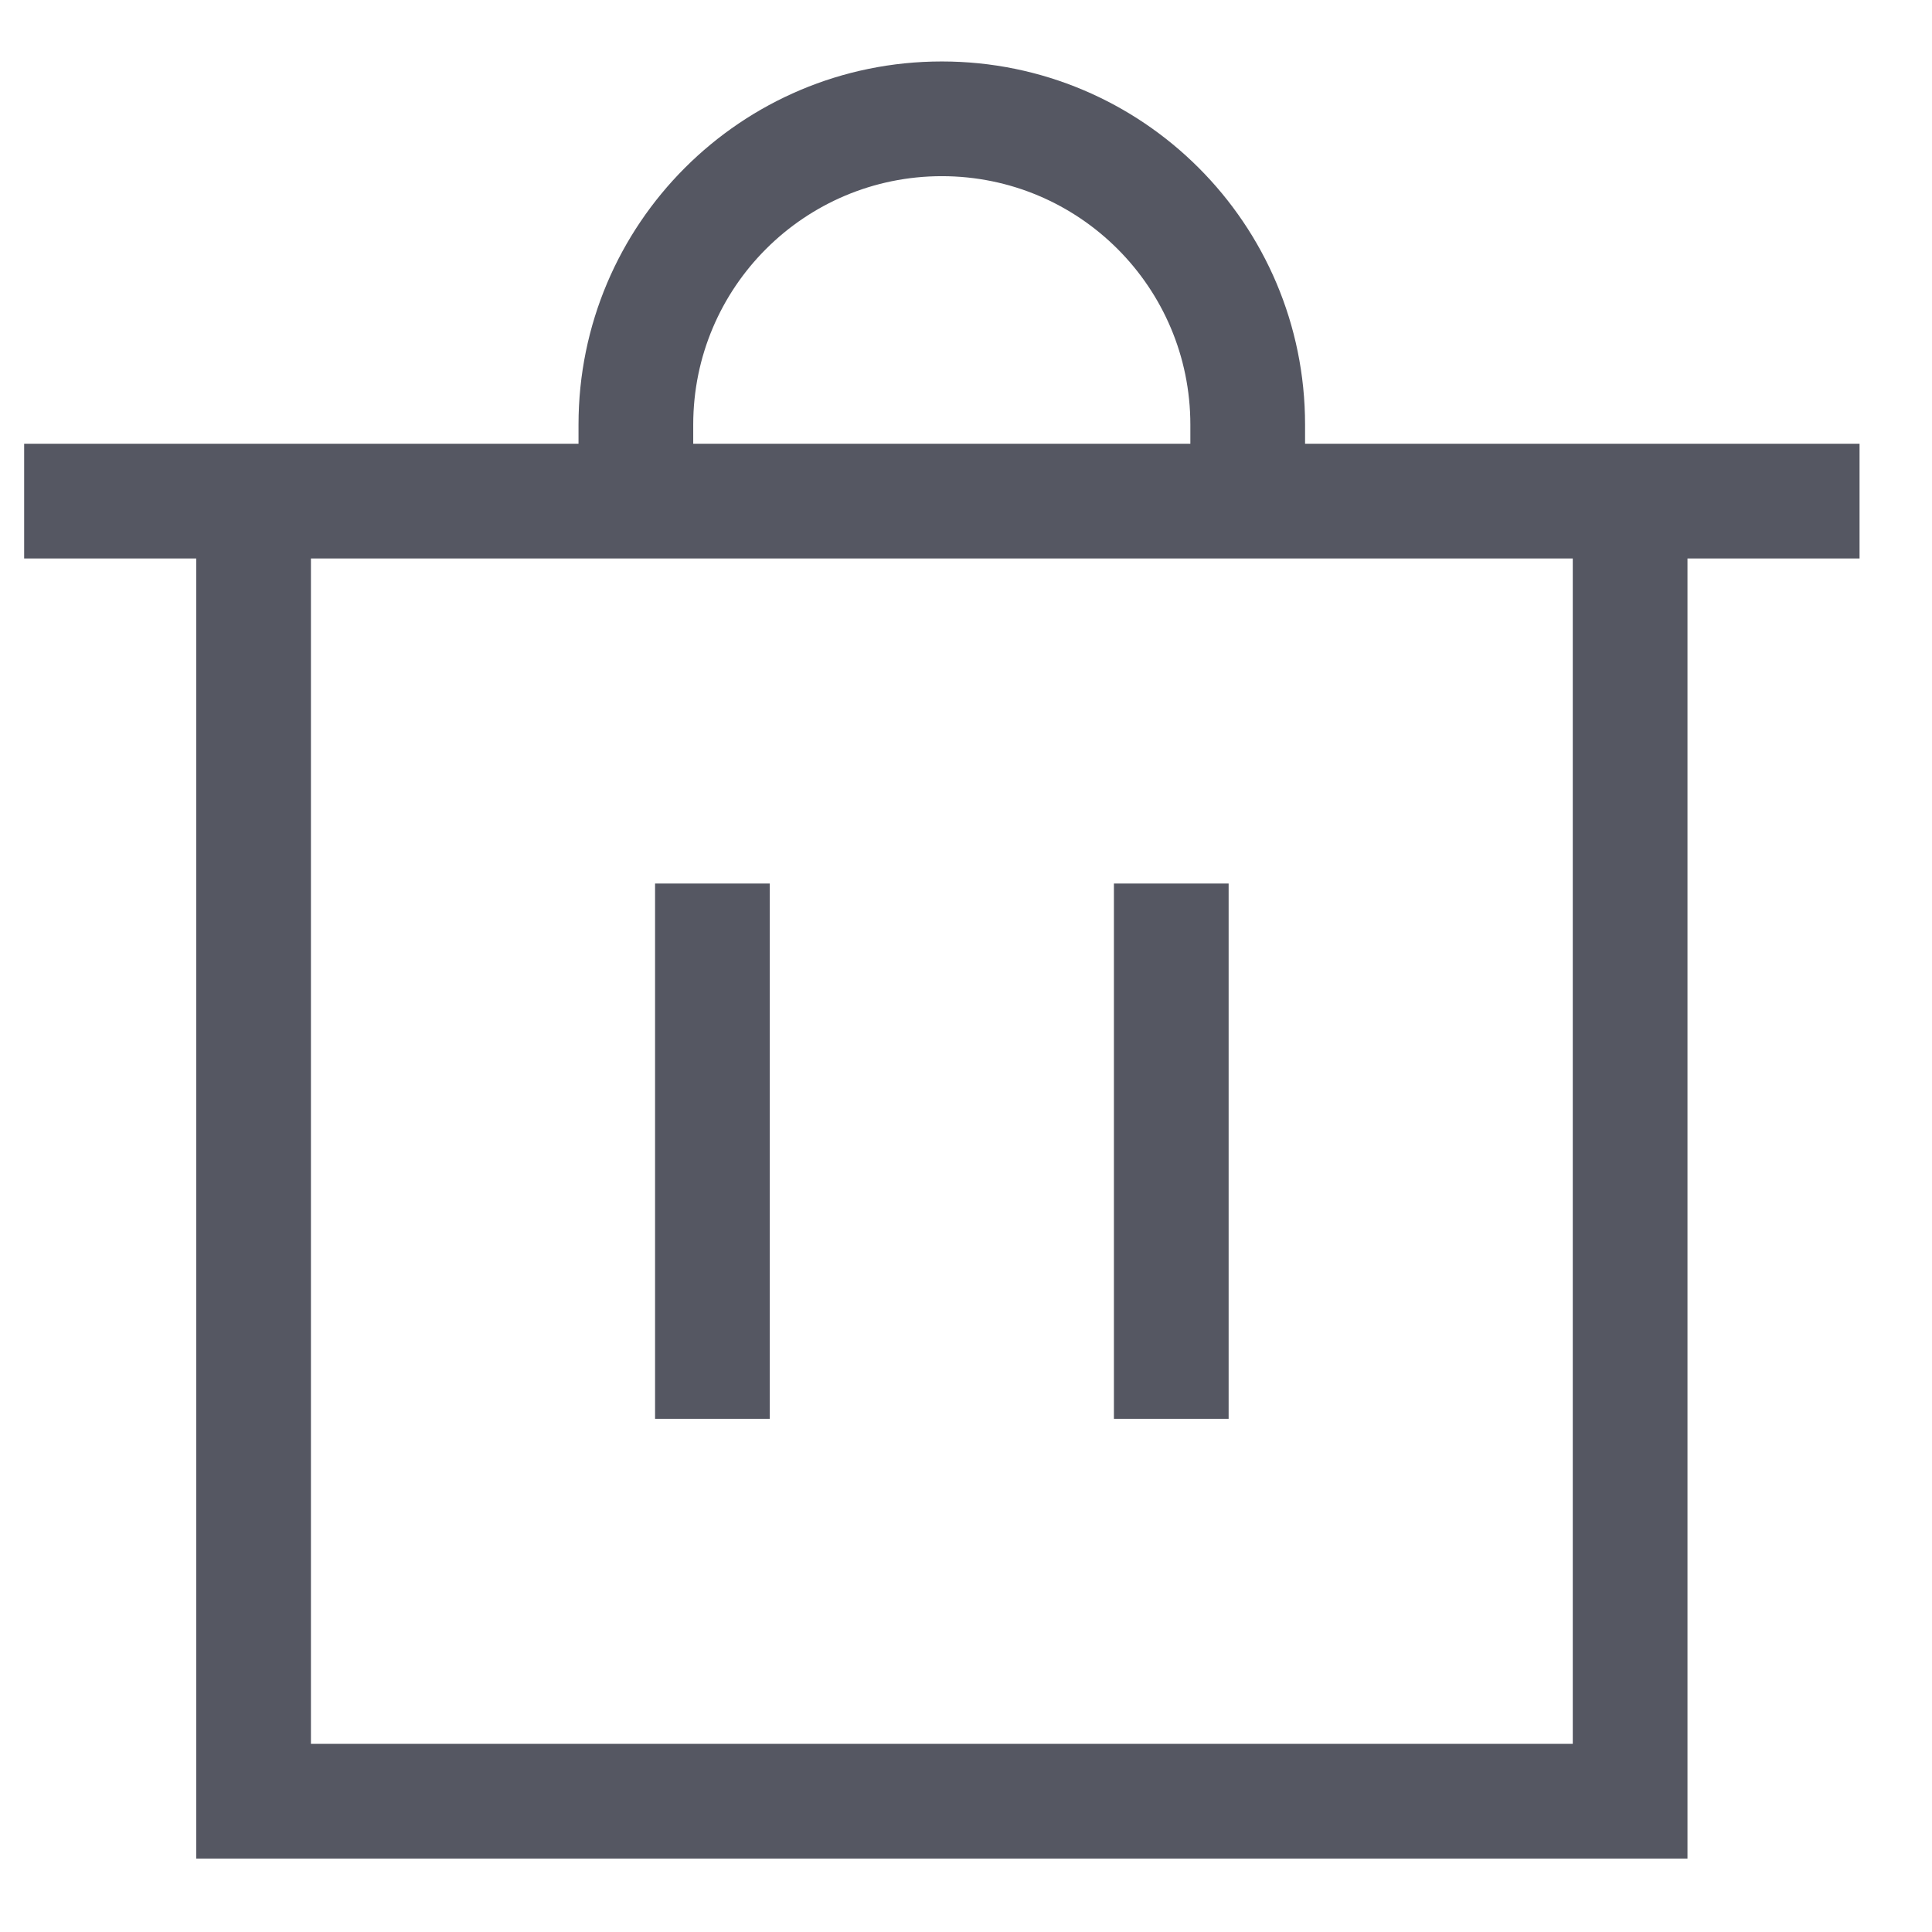 <svg width="16" height="16" viewBox="0 0 16 16" fill="none" xmlns="http://www.w3.org/2000/svg">
<path d="M5.425 7.317V11.75H6.375V7.317H5.425Z" fill="#555762"/>
<path d="M9.225 11.75V7.317H10.175V11.75H9.225Z" fill="#555762"/>
<path fill-rule="evenodd" clip-rule="evenodd" d="M4.791 3.675V3.517C4.791 1.855 6.138 0.509 7.8 0.509C9.461 0.509 10.808 1.855 10.808 3.517V3.675H15.4V4.625H13.975V15.392H1.625V4.625H0.2V3.675H4.791ZM5.741 3.517C5.741 2.38 6.663 1.459 7.8 1.459C8.936 1.459 9.858 2.38 9.858 3.517V3.675H5.741V3.517ZM2.575 14.442V4.625H13.025V14.442H2.575Z" fill="#555762"/>
</svg>

